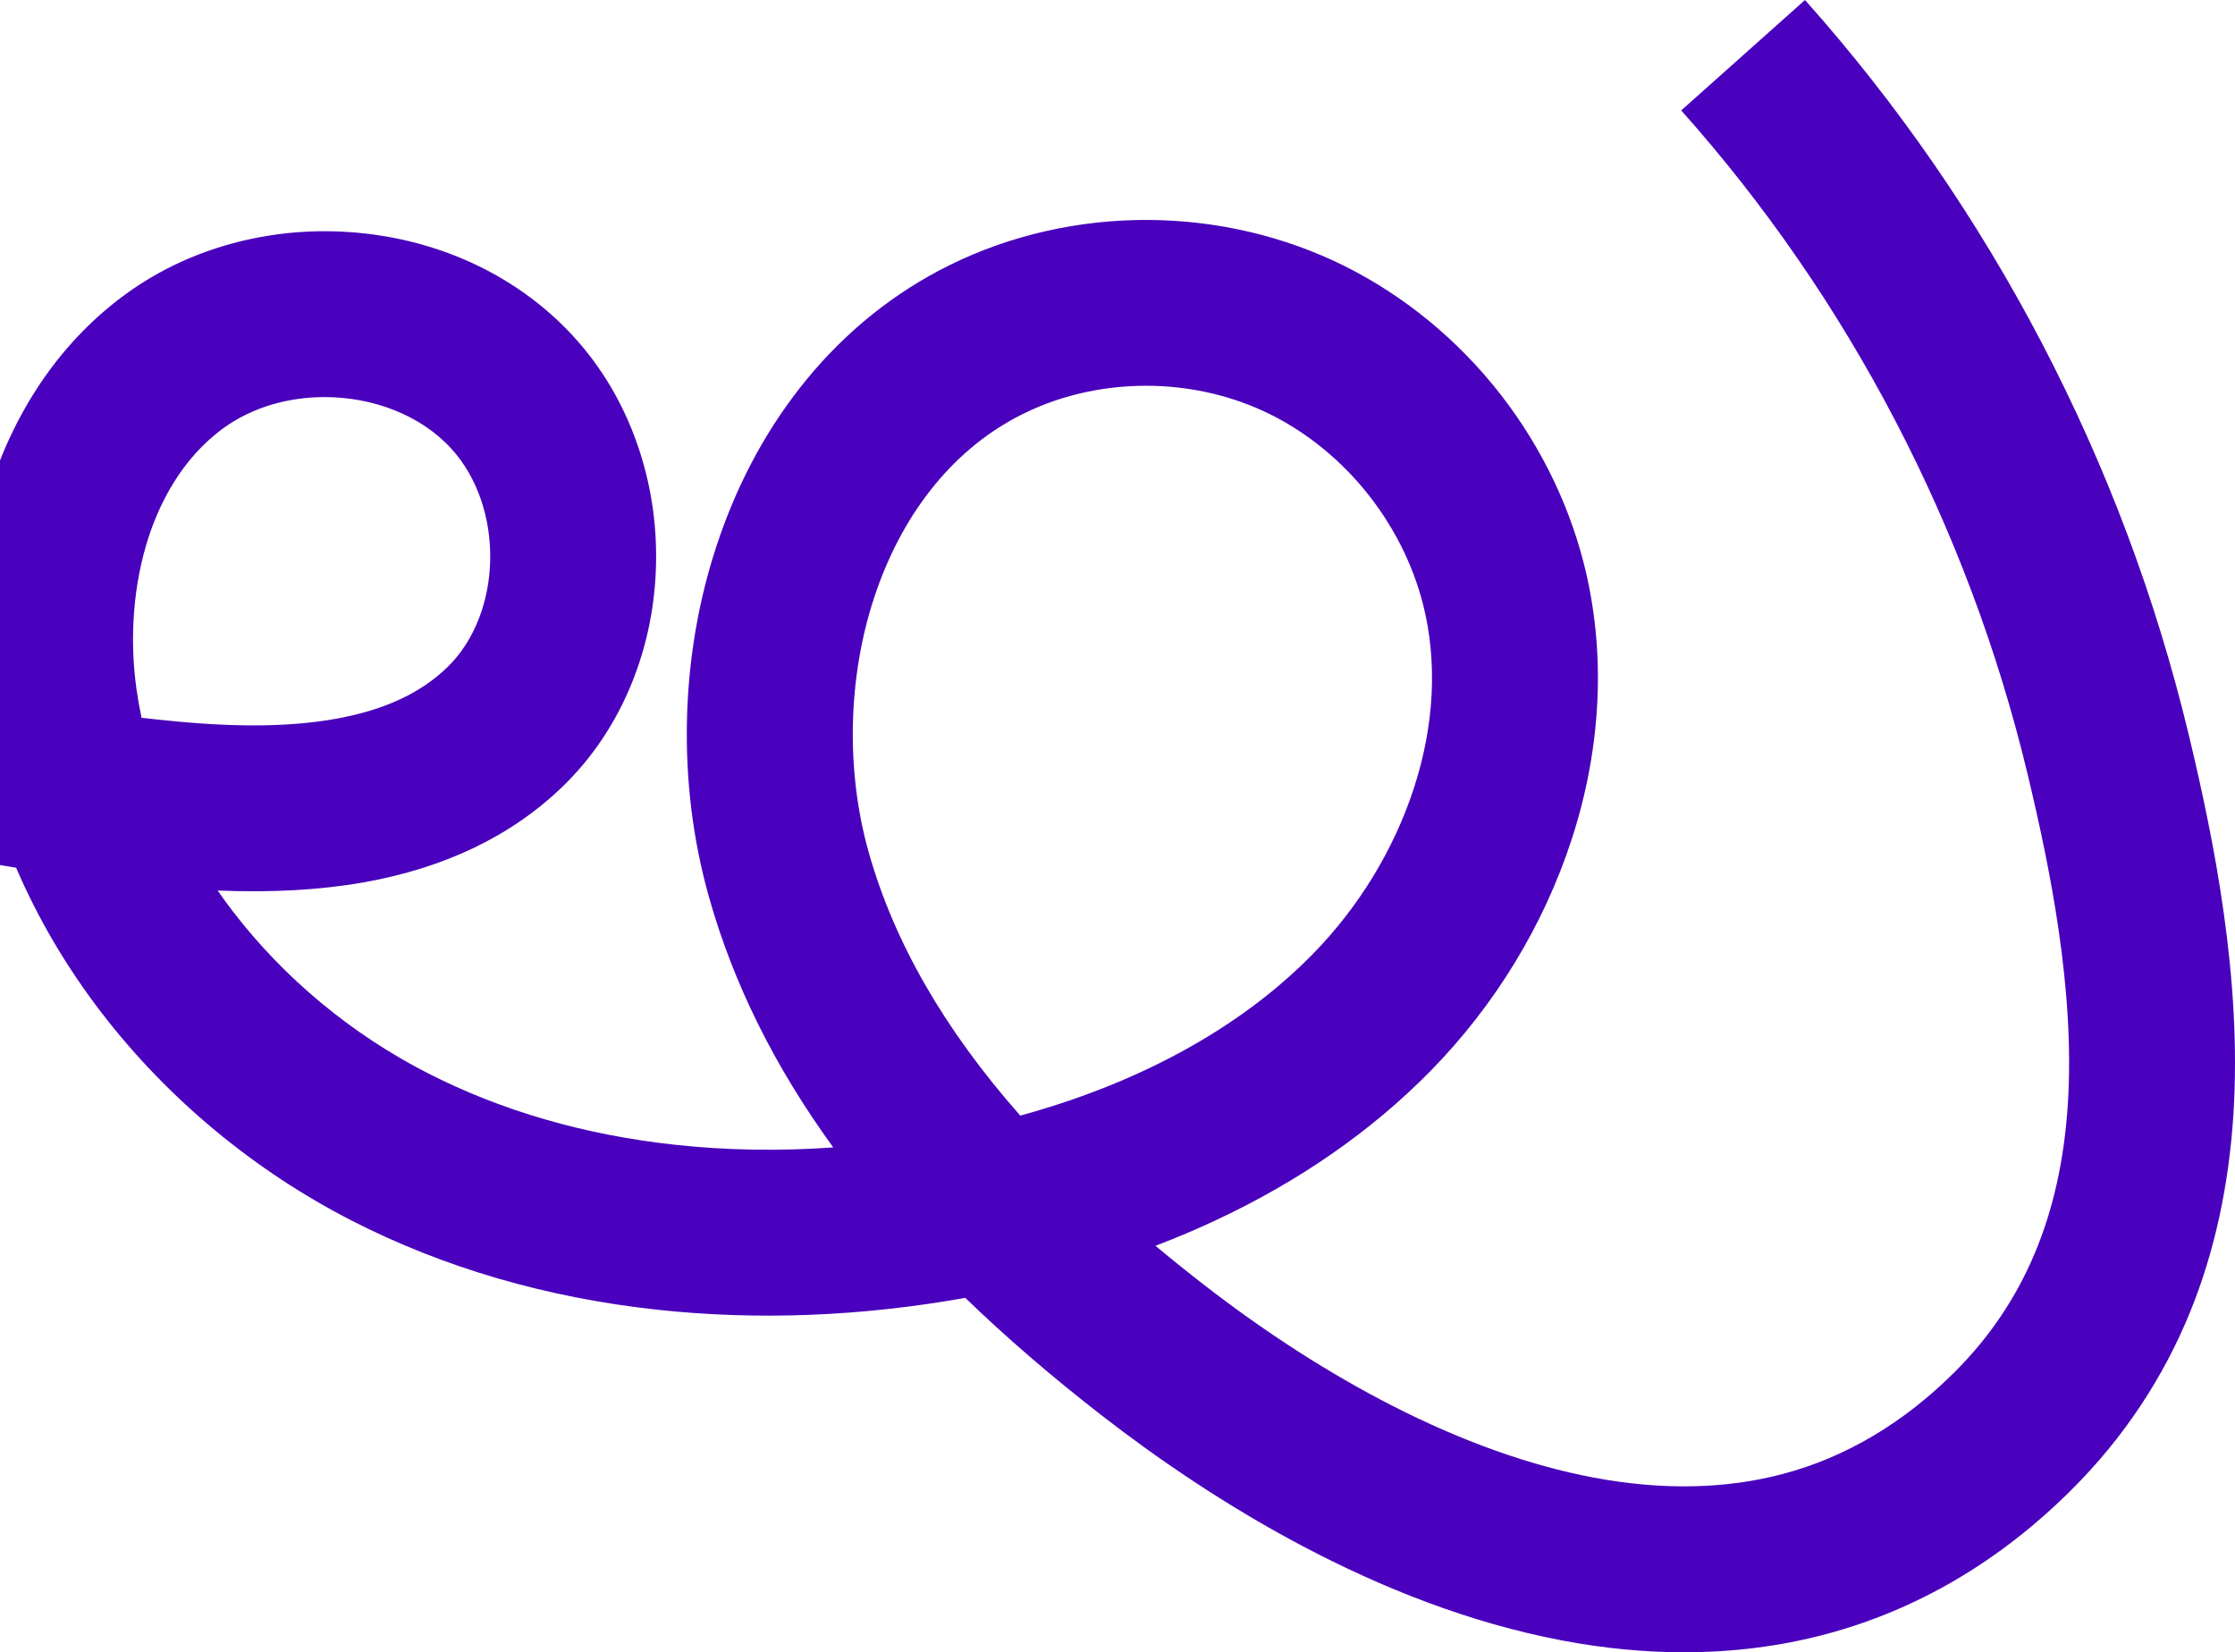 <?xml version="1.0" encoding="utf-8"?>
<svg xmlns="http://www.w3.org/2000/svg" width="656" height="485" viewBox="0 0 656 485" fill="none">
<path d="M494.303 484.992C508.65 484.992 522.506 483.236 535.758 479.725C562.636 472.602 586.985 458.292 608.128 437.186C623.315 422.027 635.039 404.378 642.976 384.736C649.963 367.436 654.186 348.103 655.522 327.27C658.084 287.383 649.866 246.67 642.421 215.658C623.207 135.626 584.258 61.053 529.788 0L493.456 32.416C542.592 87.49 577.731 154.784 595.073 227.025C601.72 254.71 609.075 290.767 606.93 324.148C604.831 356.816 593.972 382.518 573.73 402.723C558.738 417.687 541.766 427.759 523.288 432.655C506.419 437.124 487.721 437.478 467.714 433.71C449.03 430.188 429.163 423.098 408.667 412.634C390.175 403.193 371.528 391.212 353.247 377.029C348.37 373.244 343.671 369.463 339.148 365.681C345.14 363.395 350.969 360.931 356.631 358.288C381.229 346.812 402.488 332.053 419.814 314.423C438.761 295.146 453.117 271.59 461.335 246.297C470.184 219.064 471.404 191.082 464.863 165.369C460.037 146.401 450.764 128.216 438.039 112.786C425.222 97.242 409.067 84.693 391.316 76.494C373.424 68.23 353.309 64.112 333.143 64.597C312.833 65.081 292.907 70.223 275.521 79.464C259.761 87.839 246.003 99.477 234.625 114.05C224.159 127.454 215.981 142.987 210.317 160.213C204.936 176.577 202.012 193.863 201.628 211.589C201.244 229.327 203.419 246.732 208.093 263.323C215.227 288.649 227.31 313.044 244.564 336.803C228.771 337.926 213.222 337.666 198.079 336.021C171.572 333.14 147.147 326.058 125.482 314.973C103.23 303.587 83.515 287.231 68.469 267.676C66.881 265.612 65.35 263.515 63.881 261.397C79.838 262.054 93.986 261.253 106.789 258.989C130.54 254.788 150.139 245.361 165.036 230.975C173.857 222.456 180.745 212.152 185.503 200.352C189.937 189.353 192.312 177.602 192.558 165.418C192.804 153.318 190.938 141.491 187.01 130.27C182.838 118.345 176.557 107.752 168.344 98.782C152.449 81.423 129.94 70.602 104.961 68.316C93.077 67.229 81.272 68.138 69.876 71.016C57.859 74.051 46.852 79.142 37.16 86.148C18.83 99.396 5.058 118.908 -2.668 142.573C-8.838 161.471 -10.967 182.195 -8.9 202.871C-31.772 198.521 -54.773 193.273 -78.473 187.863C-101.439 182.62 -125.188 177.201 -148.901 172.673C-189.218 164.974 -224.433 161.1 -256.561 160.835C-275.695 160.673 -294.195 161.817 -311.548 164.222C-330.549 166.854 -348.879 171.099 -366.027 176.836C-384.275 182.942 -401.867 191.263 -418.314 201.572C-435.061 212.068 -450.229 224.382 -463.397 238.17C-492.255 268.392 -510.098 304.233 -515 341.821L-466.716 348.116C-463.165 320.867 -449.839 294.476 -428.182 271.798C-407.531 250.173 -379.972 232.847 -350.578 223.013C-322.591 213.651 -291.974 209.233 -256.965 209.528C-227.801 209.769 -195.439 213.359 -158.036 220.503C-135.175 224.869 -111.859 230.19 -89.307 235.338C-58.62 242.342 -27.214 249.51 4.736 254.71C11.145 269.631 19.587 283.993 29.883 297.373C49.292 322.598 74.683 343.677 103.305 358.323C130.275 372.125 160.391 380.908 192.823 384.433C222.144 387.62 252.584 386.451 283.323 380.962C295.328 392.578 308.675 404.078 323.402 415.504C354.903 439.946 403.946 471.25 458.701 481.567C470.841 483.856 482.735 485 494.308 485L494.303 484.992ZM336.354 113.233C348.213 113.233 360.107 115.71 370.898 120.696C382.051 125.849 392.279 133.827 400.473 143.763C408.659 153.691 414.607 165.312 417.675 177.369C421.943 194.149 421.026 212.78 415.026 231.248C409.127 249.405 398.774 266.364 385.086 280.29C369.851 295.793 343.184 315.481 299.459 327.47C277.093 302.107 262.396 276.494 254.962 250.116C248.232 226.227 248.819 199.002 256.574 175.424C260.481 163.549 266.01 152.98 273.008 144.015C280.155 134.86 288.689 127.61 298.376 122.46C309.927 116.322 323.117 113.233 336.354 113.233ZM95.287 116.555C109.316 116.555 123.35 121.738 132.431 131.657C148.194 148.876 147.604 180.118 131.214 195.943C123.304 203.582 112.541 208.519 98.306 211.035C85.644 213.275 70.511 213.521 52.046 211.79C48.54 211.46 45.037 211.094 41.547 210.697C40.95 207.883 40.452 205.062 40.054 202.238C37.925 187.067 39.189 171.242 43.617 157.678C46.76 148.051 53.139 134.671 65.677 125.606C74.117 119.506 84.7 116.552 95.285 116.552L95.287 116.555Z" fill="#4901BD"/>
</svg>